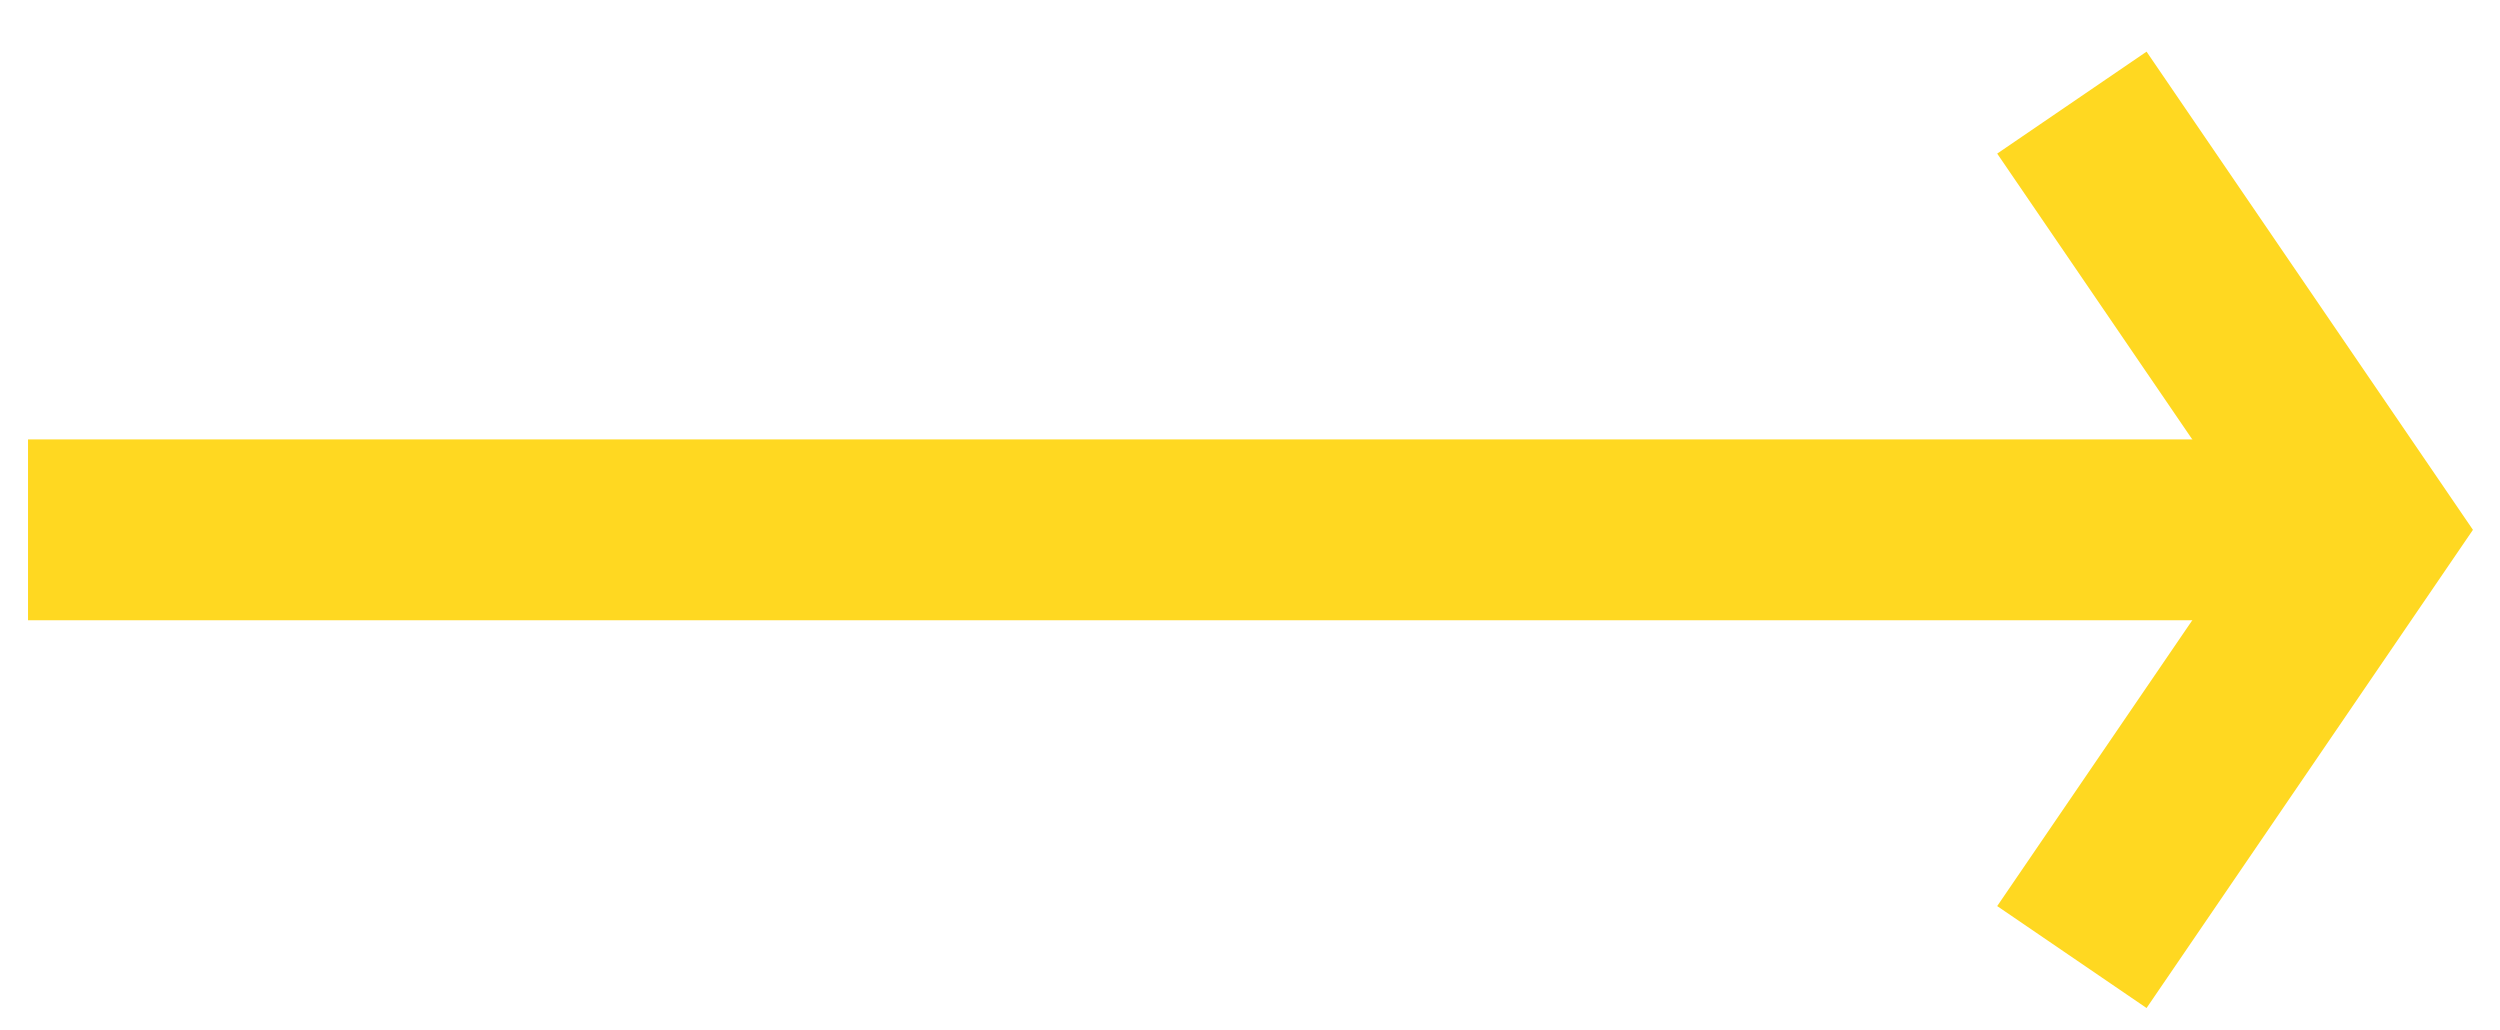 <?xml version="1.0" encoding="utf-8"?>
<!-- Generator: Adobe Illustrator 24.0.3, SVG Export Plug-In . SVG Version: 6.00 Build 0)  -->
<svg version="1.1" id="Layer_1" xmlns="http://www.w3.org/2000/svg" xmlns:xlink="http://www.w3.org/1999/xlink" x="0px" y="0px"
	 viewBox="0 0 55.3 22.79" style="enable-background:new 0 0 55.3 22.79;" xml:space="preserve">
<style type="text/css">
	.st0{fill:#FFD821;}
	.st1{fill:none;stroke:#FFD821;stroke-width:4;stroke-miterlimit:10;}
</style>
<rect id="Hor" x="0.62" y="9.72" class="st0" width="50" height="4"/>
<path class="st1" d="M45.83,2.27l6.45,9.45l-6.45,9.45"/>
</svg>
